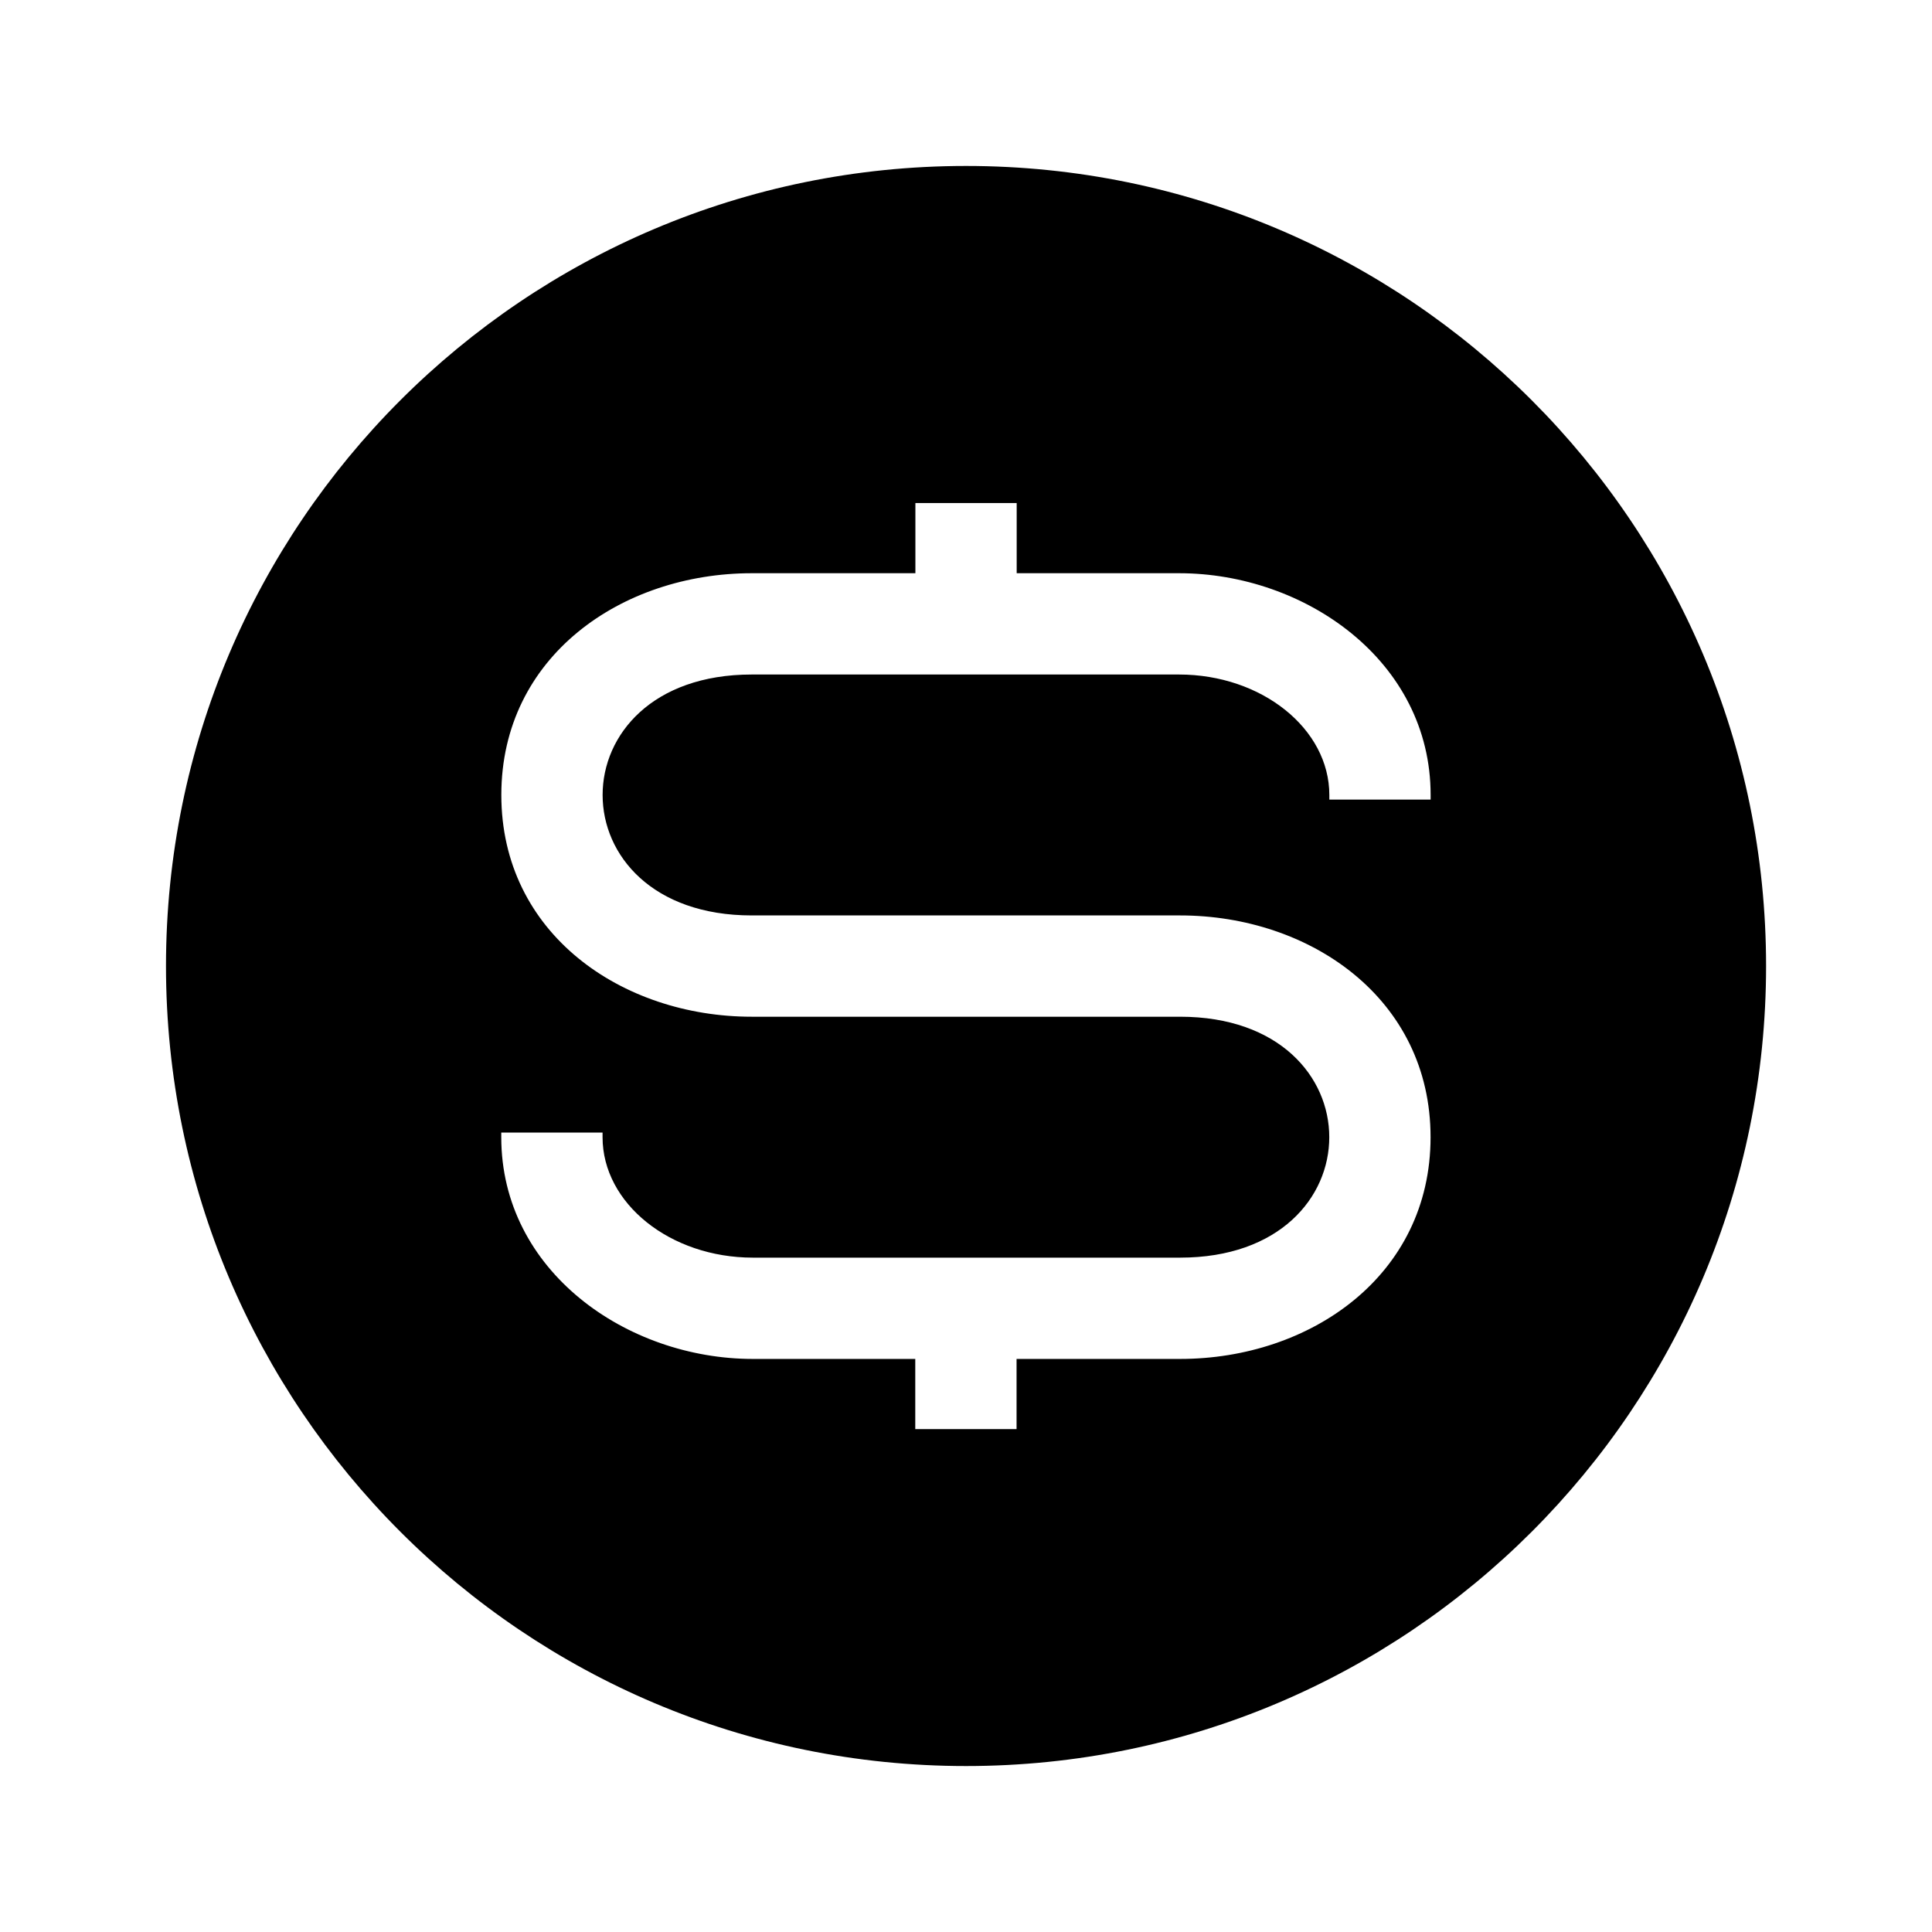 <?xml version="1.0" encoding="UTF-8"?>
<!-- Uploaded to: SVG Repo, www.svgrepo.com, Generator: SVG Repo Mixer Tools -->
<svg fill="#000000" width="800px" height="800px" version="1.1" viewBox="144 144 512 512" xmlns="http://www.w3.org/2000/svg">
 <path d="m400.01 187.98c117.11 0 212.02 94.934 212.02 212.02 0 117.11-94.934 212.02-212.02 212.02-117.09 0-212.02-94.934-212.02-212.02s94.934-212.02 212.02-212.02zm-56.77 107.93h43.348v-18.605h26.844v18.605h43.031c33.371 0 66.668 23.246 66.668 58.766v1.223h-26.844v-1.223c0-17.562-17.926-31.922-39.84-31.922h-113.22c-52.703 0-52.703 63.844 0 63.844h113.52c34.371 0 66.367 21.977 66.367 58.766 0 36.789-31.98 58.766-66.367 58.766h-43.348v18.605h-26.844v-18.605h-43.047c-33.371 0-66.668-23.246-66.668-58.766v-1.223h26.844v1.223c0 17.562 17.926 31.922 39.84 31.922h113.22c52.703 0 52.703-63.844 0-63.844h-113.52c-34.387 0-66.367-21.977-66.367-58.766 0-36.789 31.98-58.766 66.367-58.766z" fill-rule="evenodd"/>
</svg>
